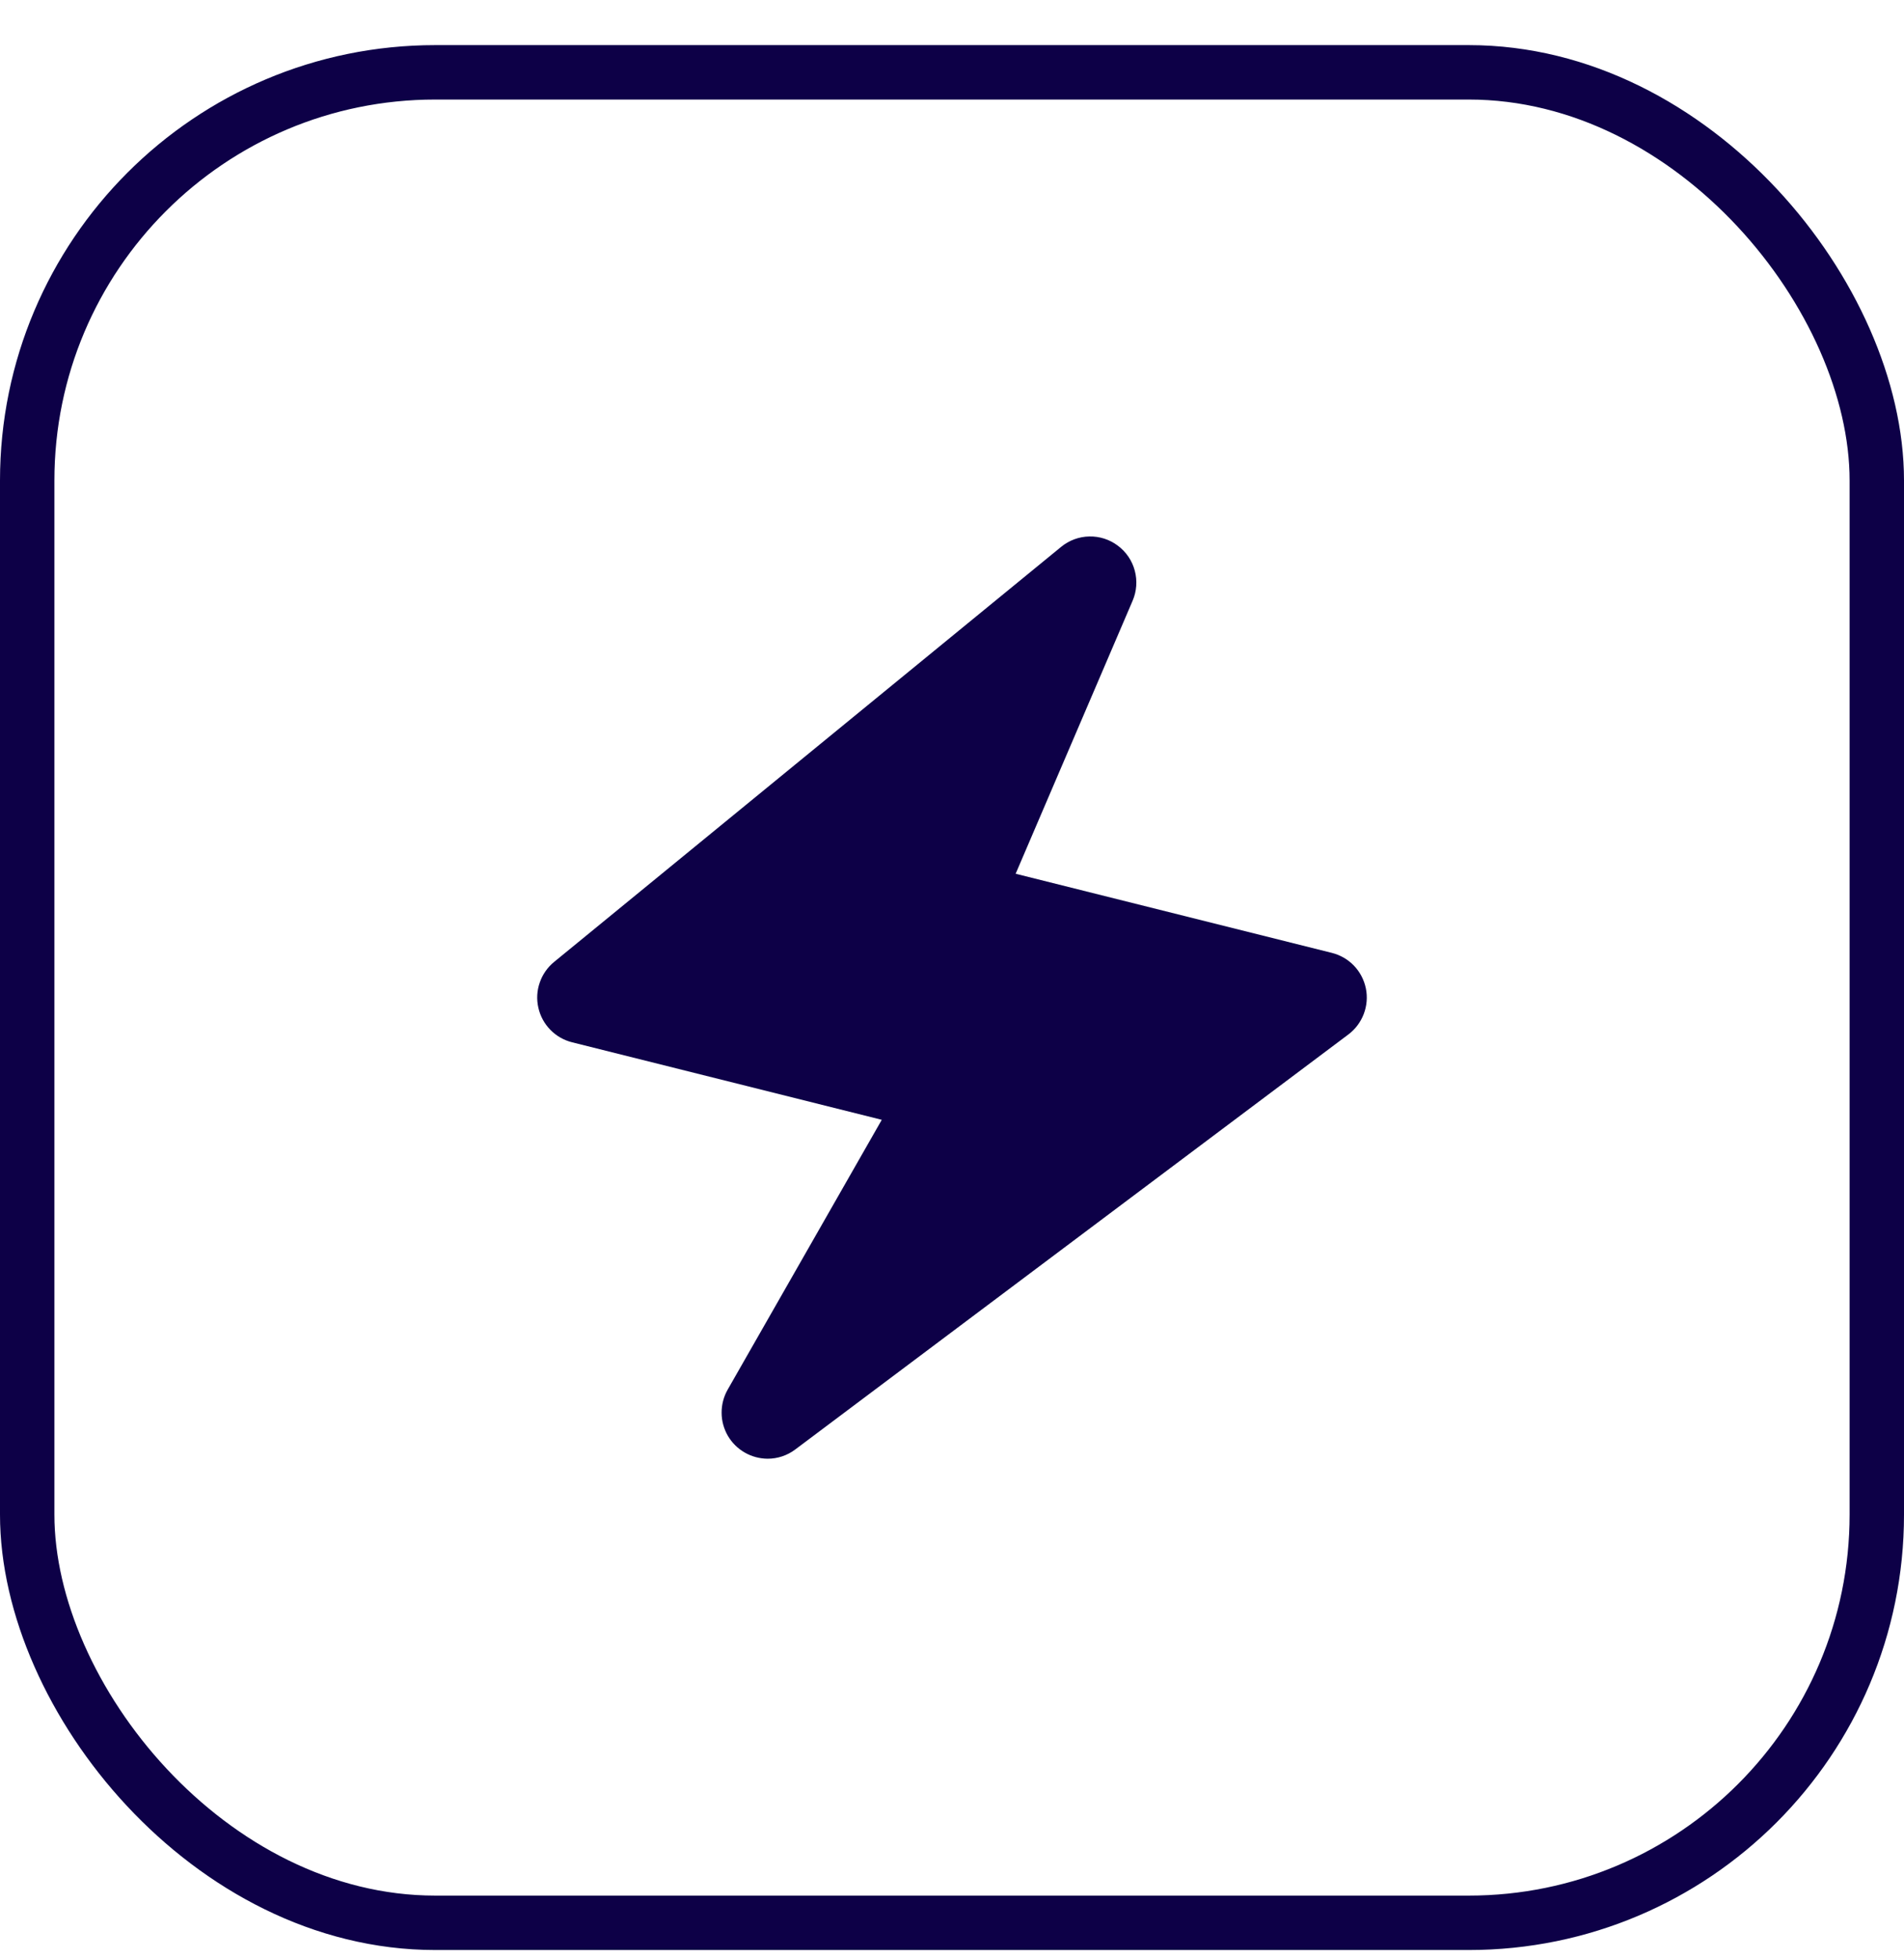 <svg xmlns="http://www.w3.org/2000/svg" fill="none" viewBox="0 0 35 36" height="36" width="35">
<rect stroke="#0D0047" rx="7.5" height="34" width="34" y="1.329" x="0.5"></rect>
<path fill="#0D0047" d="M25.108 18.162C25.076 18.005 25.001 17.86 24.89 17.744C24.779 17.628 24.638 17.547 24.483 17.508L18.67 16.054L20.82 11.038C20.895 10.864 20.909 10.669 20.86 10.486C20.812 10.303 20.703 10.142 20.551 10.028C20.4 9.913 20.215 9.853 20.025 9.857C19.835 9.86 19.652 9.928 19.506 10.048L10.186 17.674C10.065 17.773 9.973 17.904 9.922 18.053C9.87 18.201 9.861 18.361 9.896 18.514C9.93 18.668 10.006 18.808 10.116 18.921C10.225 19.033 10.364 19.113 10.517 19.151L16.209 20.575L13.375 25.535C13.302 25.664 13.264 25.81 13.265 25.958C13.265 26.106 13.305 26.251 13.379 26.38C13.454 26.508 13.56 26.614 13.689 26.688C13.817 26.762 13.962 26.801 14.111 26.802C14.294 26.802 14.472 26.743 14.619 26.632L24.786 19.007C24.914 18.911 25.012 18.78 25.069 18.631C25.126 18.481 25.14 18.319 25.108 18.162Z"></path>
</svg>
